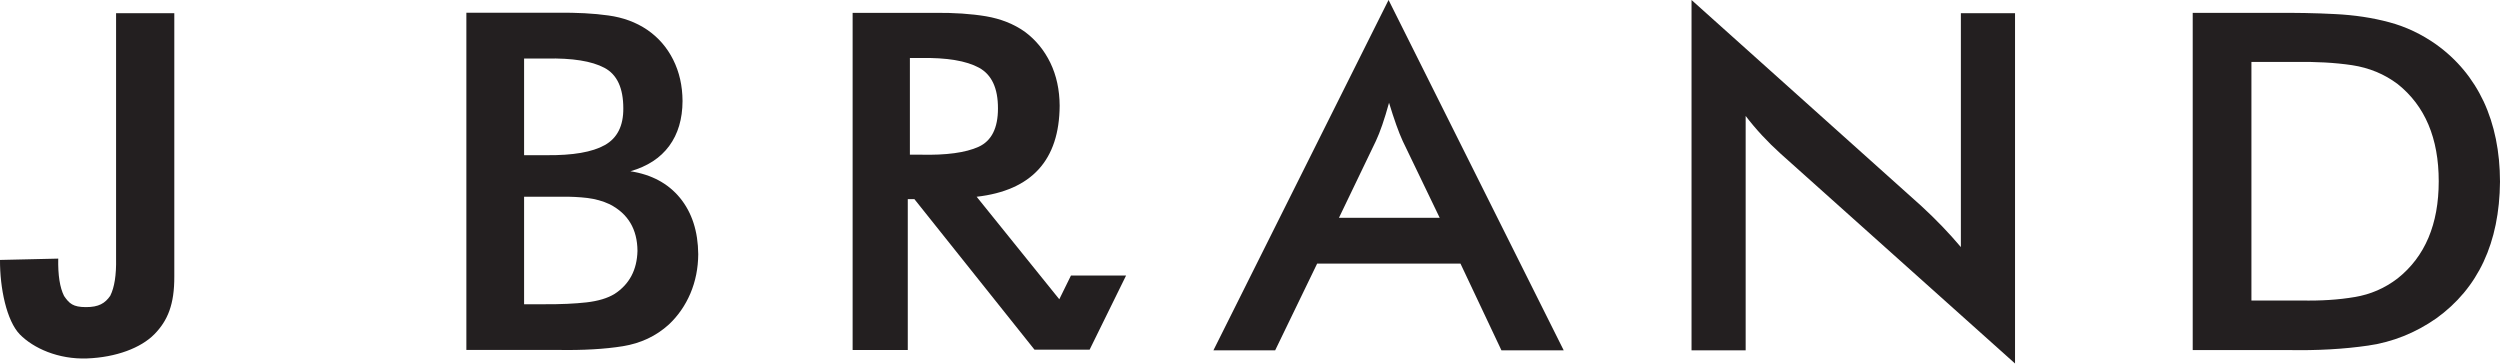 <svg version="1.1" viewBox="0 0 324 47.11" height="47.11pt" width="324pt" xmlns:xlink="http://www.w3.org/1999/xlink" xmlns="http://www.w3.org/2000/svg">
<defs>
<clipPath id="clip1">
  <path d="M 219 0 L 262 0 L 262 47.109 L 219 47.109 Z M 219 0"></path>
</clipPath>
</defs>
<g id="surface1">
<path d="M 117.648 25.805 L 117.648 45.363 L 110.5 45.363 L 110.5 1.664 L 121.133 1.664 C 123.648 1.641 125.859 1.789 127.781 2.109 C 129.699 2.438 131.375 3.098 132.809 4.109 C 134.23 5.164 135.336 6.512 136.129 8.148 C 136.918 9.789 137.32 11.645 137.332 13.703 C 137.289 20.754 133.703 24.684 126.574 25.5 L 137.285 38.785 L 138.797 35.707 L 145.941 35.707 L 141.215 45.316 L 134.07 45.316 L 118.504 25.805 Z M 117.922 20.047 L 119.297 20.047 C 122.645 20.129 125.152 19.785 126.824 19.027 C 128.5 18.262 129.336 16.609 129.336 14.059 C 129.344 11.434 128.527 9.676 126.883 8.777 C 125.227 7.875 122.703 7.457 119.297 7.516 L 117.922 7.516 L 117.922 20.047" style="stroke:none;fill-rule:nonzero;fill:rgb(13.725%,12.157%,12.549%);fill-opacity:1;"></path>
<path d="M 11.133 39.801 C 12.793 39.809 13.621 39.305 14.289 38.332 C 14.836 37.242 15.086 35.633 15.043 33.488 L 15.043 1.707 L 22.59 1.707 L 22.59 35.809 C 22.609 39.434 21.746 41.543 20.008 43.316 C 18.262 45.094 15.043 46.312 11.293 46.453 C 7.547 46.594 4.328 45.121 2.582 43.352 C 0.844 41.574 -0.02 37.312 0 33.688 L 7.547 33.516 C 7.504 35.66 7.754 37.27 8.301 38.355 C 8.973 39.336 9.465 39.801 11.133 39.801" style="stroke:none;fill-rule:evenodd;fill:rgb(13.725%,12.157%,12.549%);fill-opacity:1;"></path>
<path d="M 67.922 20.113 L 70.809 20.113 C 74.238 20.148 76.762 19.715 78.379 18.805 C 79.996 17.902 80.793 16.32 80.781 14.062 C 80.785 11.414 79.973 9.652 78.324 8.785 C 76.684 7.914 74.18 7.516 70.809 7.586 L 67.922 7.586 Z M 67.922 39.43 L 70.547 39.43 C 72.676 39.441 74.504 39.359 76.016 39.188 C 77.531 39.012 78.746 38.648 79.664 38.082 C 81.57 36.836 82.555 34.98 82.617 32.52 C 82.598 29.707 81.395 27.688 79.012 26.469 C 78.121 26.055 77.16 25.785 76.121 25.656 C 75.082 25.535 73.992 25.48 72.844 25.496 L 67.922 25.496 Z M 60.441 45.352 L 60.441 1.652 L 72.254 1.652 C 74.738 1.621 76.934 1.734 78.844 2.004 C 80.754 2.266 82.43 2.883 83.863 3.852 C 85.32 4.848 86.449 6.148 87.242 7.734 C 88.043 9.332 88.445 11.109 88.457 13.086 C 88.449 15.418 87.871 17.367 86.727 18.918 C 85.578 20.477 83.902 21.566 81.699 22.195 C 84.449 22.621 86.594 23.777 88.141 25.664 C 89.68 27.559 90.465 29.984 90.492 32.945 C 90.48 34.762 90.141 36.461 89.477 38.027 C 88.809 39.594 87.875 40.934 86.688 42.051 C 85.035 43.555 83.039 44.496 80.707 44.871 C 78.375 45.246 75.578 45.406 72.316 45.352 L 60.441 45.352" style="stroke:none;fill-rule:evenodd;fill:rgb(13.725%,12.157%,12.549%);fill-opacity:1;"></path>
<path d="M 173.527 28.23 L 186.586 28.23 L 181.789 18.27 C 181.27 17.141 180.68 15.492 180.02 13.32 C 179.422 15.492 178.848 17.141 178.316 18.27 Z M 194.586 45.402 L 189.277 34.16 L 170.703 34.16 L 165.262 45.402 L 157.258 45.402 L 179.957 -0.004 L 202.656 45.402 L 194.586 45.402" style="stroke:none;fill-rule:evenodd;fill:rgb(13.725%,12.157%,12.549%);fill-opacity:1;"></path>
<g clip-rule="nonzero" clip-path="url(#clip1)">
<path d="M 219.223 45.402 L 219.223 0 L 249.012 26.703 C 250.879 28.422 252.586 30.191 254.129 32.023 L 254.129 1.707 L 261.148 1.707 L 261.148 47.109 L 230.773 19.922 C 229.066 18.379 227.551 16.75 226.238 15.027 L 226.238 45.402 L 219.223 45.402" style="stroke:none;fill-rule:evenodd;fill:rgb(13.725%,12.157%,12.549%);fill-opacity:1;"></path>
</g>
<path d="M 291.785 38.945 L 298.211 38.945 C 300.793 39 303.109 38.848 305.168 38.496 C 307.227 38.156 309.082 37.348 310.742 36.074 C 314.285 33.25 316.059 29.055 316.059 23.488 C 316.059 17.918 314.285 13.719 310.742 10.898 C 309.02 9.598 307.047 8.789 304.84 8.449 C 302.613 8.117 300.113 7.98 297.297 8.027 L 291.785 8.027 Z M 284.176 45.367 L 284.176 1.668 L 294.477 1.668 C 297.402 1.645 300.113 1.691 302.625 1.824 C 305.133 1.949 307.469 2.297 309.641 2.883 C 311.809 3.461 313.84 4.426 315.73 5.762 C 318.434 7.699 320.477 10.172 321.887 13.164 C 323.281 16.168 323.992 19.625 324 23.551 C 323.93 31.441 321.184 37.348 315.73 41.27 C 313.02 43.152 310.094 44.324 306.93 44.785 C 303.777 45.246 300.297 45.441 296.504 45.367 L 284.176 45.367" style="stroke:none;fill-rule:evenodd;fill:rgb(13.725%,12.157%,12.549%);fill-opacity:1;"></path>
</g>
</svg>
